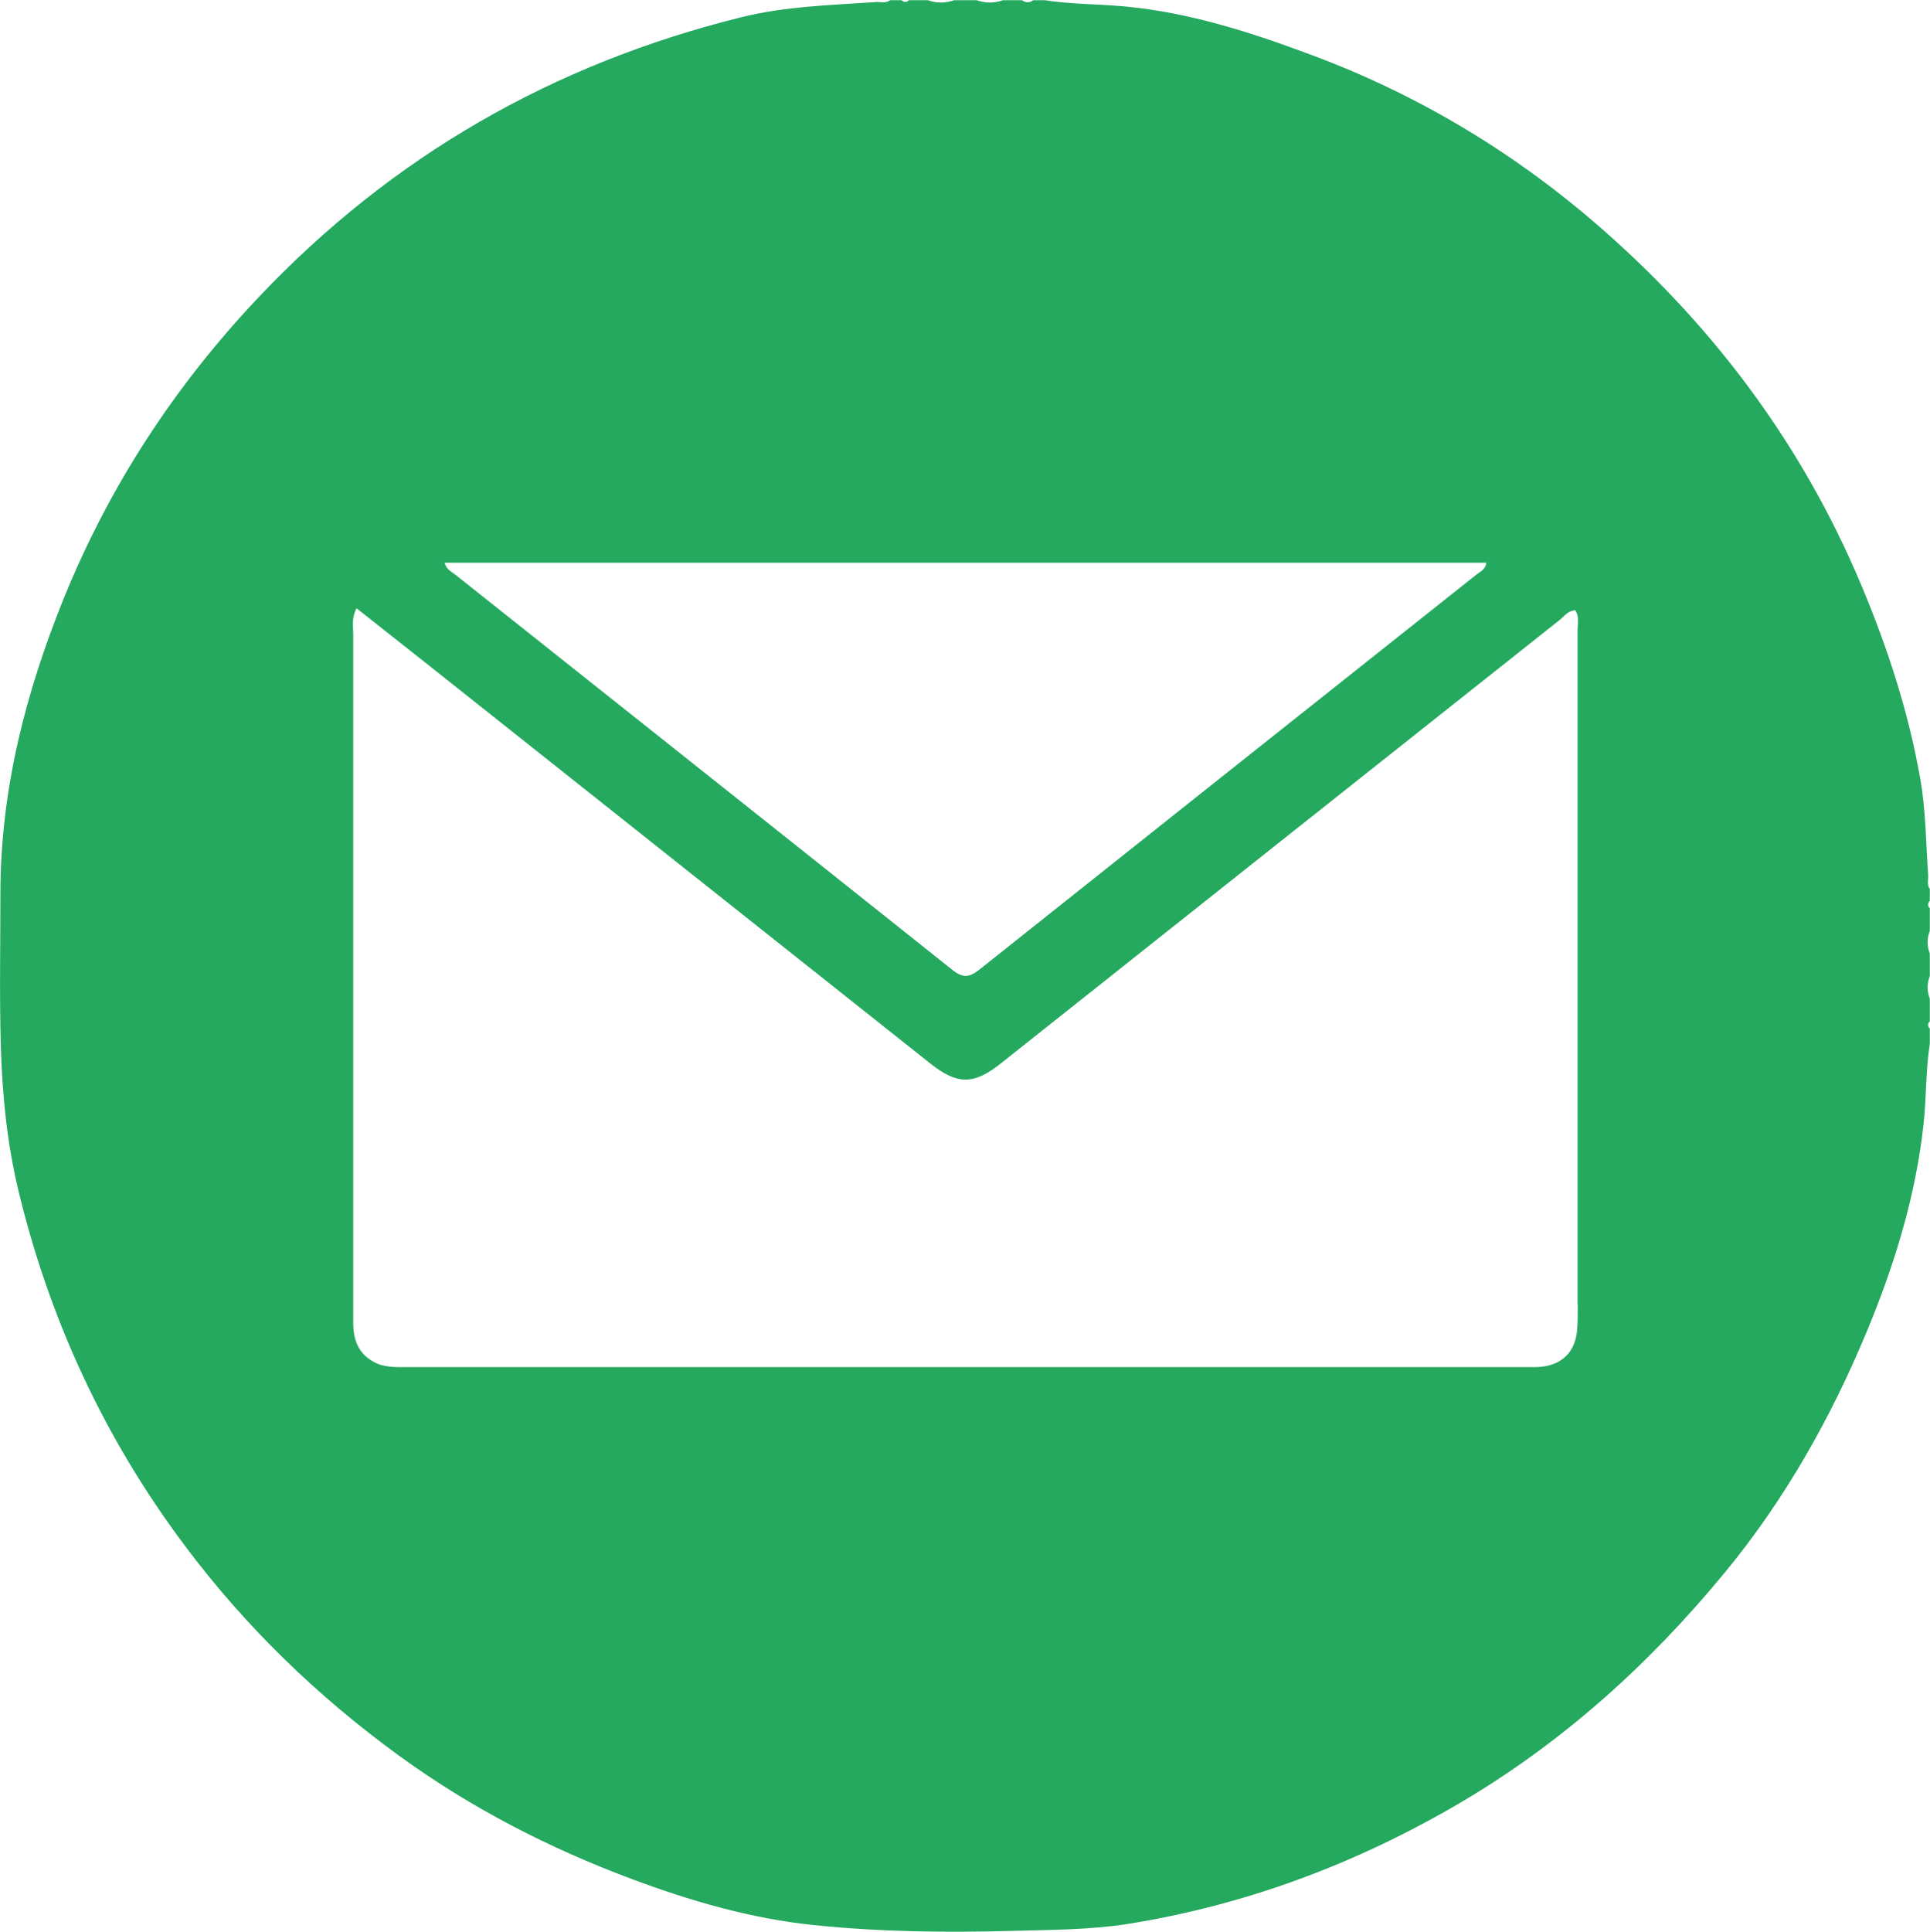 <?xml version="1.0" encoding="UTF-8"?>
<svg id="Livello_2" data-name="Livello 2" xmlns="http://www.w3.org/2000/svg" viewBox="0 0 93.21 93.28">
  <defs>
    <style>
      .cls-1 {
        fill: #24a95f;
        stroke-width: 0px;
      }
    </style>
  </defs>
  <g id="Livello_1-2" data-name="Livello 1">
    <path class="cls-1" d="M93.21,42.94c-.17-.21-.07-.47-.09-.7-.11-1.57-.11-3.14-.39-4.69-.57-3.23-1.59-6.33-2.86-9.35-2.8-6.65-6.99-12.29-12.38-17.04-4.19-3.7-8.92-6.56-14.16-8.51-2.92-1.09-5.89-2.05-9.02-2.34-1.29-.12-2.58-.1-3.86-.3h-.55c-.18.13-.36.13-.55,0h-.91c-.42.15-.85.15-1.27,0h-1.09c-.42.15-.85.15-1.27,0h-.91c-.12.11-.24.11-.36,0h-.55c-.22.17-.47.07-.7.09-2.17.15-4.34.2-6.48.73-9.08,2.25-16.86,6.7-23.31,13.51-4.05,4.28-7.21,9.11-9.42,14.55C1.24,33.44.03,38.12.02,43.09c0,2.48-.05,4.96.02,7.44.07,2.3.29,4.58.82,6.83,1.5,6.3,4.17,12.07,8.05,17.25,2.94,3.93,6.43,7.31,10.4,10.19,3.46,2.51,7.22,4.44,11.21,5.93,2.84,1.06,5.76,1.91,8.78,2.22,3.19.33,6.41.37,9.62.28,1.84-.05,3.7-.05,5.52-.33,5.72-.91,11.05-2.91,16.04-5.83,4.97-2.92,9.17-6.71,12.82-11.14,2.9-3.52,5.11-7.44,6.85-11.62,1.34-3.22,2.37-6.55,2.75-10.04.14-1.29.1-2.59.3-3.87v-.73c-.11-.12-.11-.24,0-.36v-1.09c-.14-.36-.14-.73,0-1.09v-1.09c-.14-.36-.14-.73,0-1.09v-1.09c-.11-.12-.11-.24,0-.36v-.55ZM71.78,27.18c-.04.33-.3.42-.47.56-8,6.35-16,12.7-23.99,19.06-.51.41-.82.44-1.35.01-7.99-6.37-15.99-12.71-23.99-19.07-.18-.14-.42-.24-.51-.57h50.31ZM76.2,63.02c0,.42,0,.85-.04,1.27-.1.95-.67,1.55-1.61,1.69-.3.04-.6.03-.91.03-18.01,0-36.02,0-54.03,0-.55,0-1.09.02-1.59-.27-.72-.4-.95-1.05-.96-1.83,0-1.91,0-3.82,0-5.73,0-9.19,0-18.37,0-27.56,0-.38-.09-.78.16-1.25,1.06.84,2.1,1.66,3.14,2.48,8.19,6.5,16.38,13,24.57,19.5,1.3,1.03,2.09,1.04,3.4,0,9-7.14,18-14.29,27-21.42.22-.18.4-.45.75-.46.21.31.11.65.11.97,0,10.85,0,21.71,0,32.56Z"/>
  </g>
</svg>